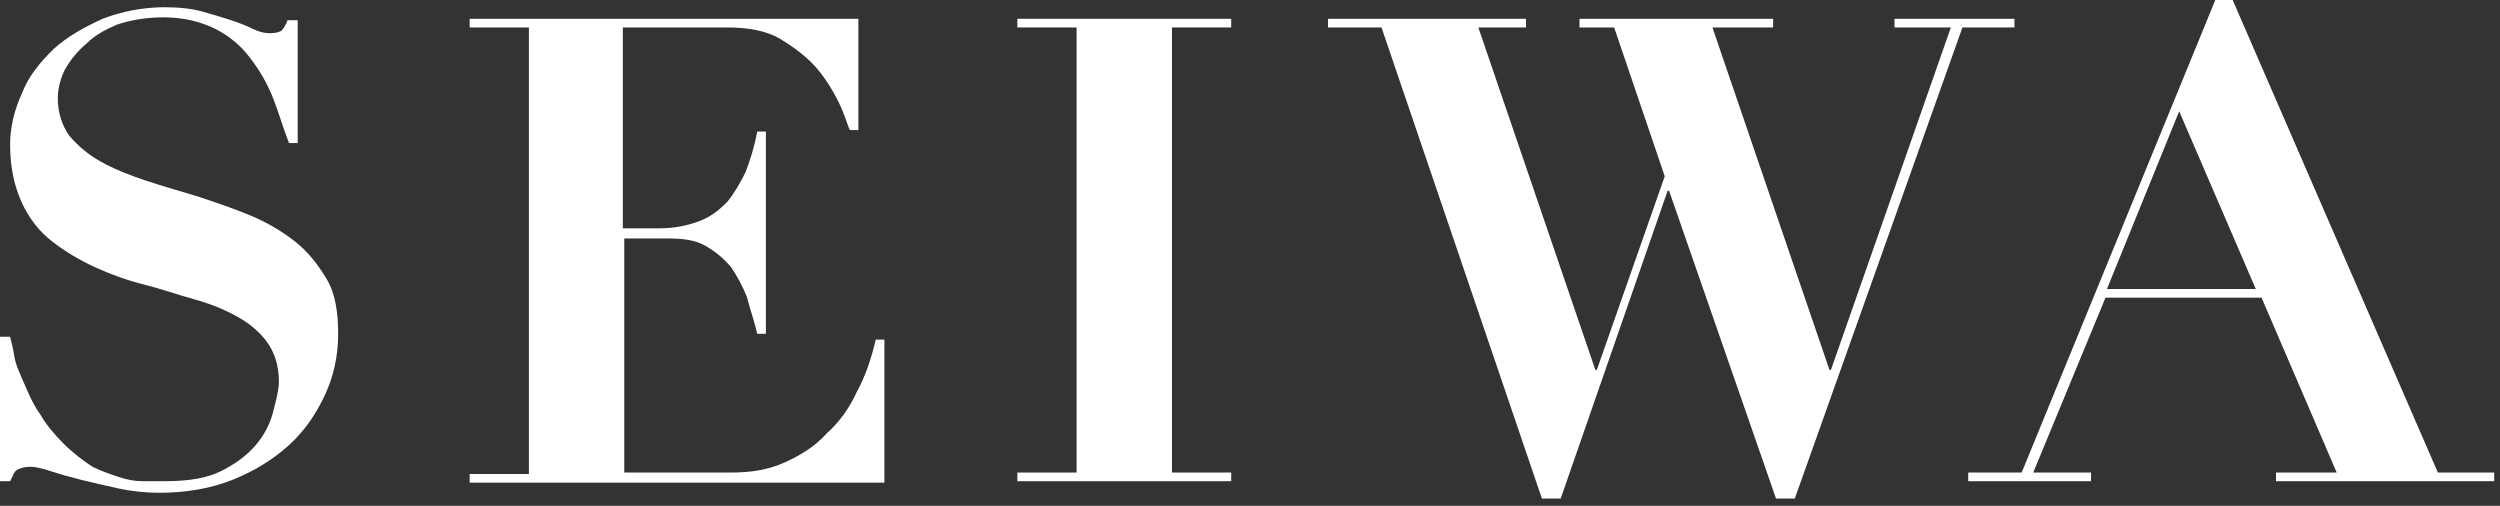 <?xml version="1.0" encoding="utf-8"?>
<!-- Generator: Adobe Illustrator 25.0.1, SVG Export Plug-In . SVG Version: 6.00 Build 0)  -->
<svg version="1.1" id="レイヤー_1" xmlns="http://www.w3.org/2000/svg" xmlns:xlink="http://www.w3.org/1999/xlink" x="0px"
	 y="0px" viewBox="0 0 173 35" style="enable-background:new 0 0 173 35;" xml:space="preserve">
<rect x="0" y="0" width="173" height="35" fill="#333333" stroke="none"/>
<style type="text/css">
	.st0{fill:#FFFFFF;}
</style>
<g>
	<g>
		<g>
			<g>
				<path class="st0" d="M0.7,23.3c0.1,0.4,0.2,0.8,0.3,1.4c0.1,0.6,0.4,1.2,0.7,1.9c0.3,0.7,0.6,1.4,1.1,2.1c0.4,0.7,1,1.4,1.6,2
					c0.7,0.7,1.4,1.2,2,1.6C7,32.6,7.6,32.8,8.2,33c0.6,0.2,1.1,0.3,1.7,0.3c0.5,0,1,0,1.5,0c1.6,0,2.9-0.2,3.9-0.7
					c1-0.5,1.8-1.1,2.4-1.8c0.6-0.7,1-1.5,1.2-2.3c0.2-0.8,0.4-1.5,0.4-2.1c0-1.1-0.3-2-0.8-2.7c-0.5-0.7-1.2-1.3-2.1-1.8
					c-0.9-0.5-1.9-0.9-3-1.2s-2.2-0.7-3.4-1c-1.2-0.3-2.3-0.7-3.4-1.2c-1.1-0.5-2.1-1.1-3-1.8c-0.9-0.7-1.6-1.6-2.1-2.7
					c-0.5-1.1-0.8-2.4-0.8-4c0-1.2,0.3-2.4,0.8-3.5C2,5.2,2.8,4.3,3.7,3.4c1-0.9,2.1-1.5,3.4-2.1c1.3-0.5,2.8-0.8,4.3-0.8
					c1,0,1.9,0.1,2.6,0.3c0.7,0.2,1.4,0.4,2,0.6c0.6,0.2,1.1,0.4,1.5,0.6c0.4,0.2,0.8,0.3,1.2,0.3c0.4,0,0.7-0.1,0.8-0.2
					s0.3-0.4,0.4-0.7h0.7v8.5h-0.6c-0.4-1-0.7-2.1-1.1-3.1c-0.4-1-0.9-1.9-1.6-2.8c-0.6-0.8-1.4-1.5-2.4-2c-1-0.5-2.2-0.8-3.6-0.8
					c-1.2,0-2.3,0.2-3.2,0.5C7.4,2,6.6,2.4,6,3C5.4,3.5,4.9,4.1,4.5,4.8C4.2,5.4,4,6.1,4,6.8c0,1,0.3,1.9,0.8,2.6
					c0.6,0.7,1.3,1.3,2.2,1.8c0.9,0.5,1.9,0.9,3.1,1.3c1.2,0.4,2.3,0.7,3.6,1.1c1.2,0.4,2.4,0.8,3.6,1.3c1.2,0.5,2.2,1.1,3.1,1.8
					c0.9,0.7,1.6,1.6,2.2,2.6c0.6,1,0.8,2.3,0.8,3.8c0,1.5-0.3,2.9-0.9,4.2c-0.6,1.3-1.4,2.5-2.5,3.5c-1.1,1-2.4,1.8-3.9,2.4
					c-1.5,0.6-3.2,0.9-5.1,0.9c-0.9,0-1.9-0.1-2.8-0.3s-1.8-0.4-2.6-0.6c-0.8-0.2-1.5-0.4-2.1-0.6c-0.6-0.2-1.1-0.3-1.4-0.3
					c-0.4,0-0.7,0.1-0.9,0.2c-0.2,0.1-0.3,0.4-0.5,0.8H0v-10H0.7z"/>
				<path class="st0" d="M59.4,1.3V9h-0.6c-0.2-0.5-0.4-1.2-0.8-2s-0.9-1.6-1.5-2.3c-0.6-0.7-1.5-1.4-2.5-2c-1-0.6-2.3-0.8-3.7-0.8
					h-7.2v13.9h2.5c1.1,0,2-0.2,2.8-0.5c0.8-0.3,1.4-0.8,1.9-1.3c0.5-0.6,0.9-1.3,1.3-2.1c0.3-0.8,0.6-1.7,0.8-2.8H53v14h-0.6
					c-0.2-0.9-0.5-1.7-0.7-2.5c-0.3-0.8-0.7-1.5-1.1-2.1c-0.5-0.6-1.1-1.1-1.8-1.5c-0.7-0.4-1.6-0.5-2.6-0.5h-3v16.2h7.4
					c1.4,0,2.6-0.2,3.7-0.7s2.1-1.1,2.9-2c0.9-0.8,1.6-1.8,2.1-2.9c0.6-1.1,1-2.3,1.3-3.6h0.6v9.9H32.5v-0.6h4.1V1.9h-4.1V1.3H59.4z
					"/>
				<path class="st0" d="M85.2,1.3v0.6h-4.1v30.8h4.1v0.6H70.4v-0.6h4.1V1.9h-4.1V1.3H85.2z"/>
				<path class="st0" d="M105.6,1.3v0.6h-3.3l8.1,23.7h0.1l4.7-13.4l-3.5-10.3h-2.4V1.3h13.4v0.6h-4.2l8.1,23.7h0.1l8.3-23.7h-3.9
					V1.3h8.3v0.6h-3.6l-11.6,32.6h-1.3l-7.4-21.3h-0.1L108,34.5h-1.3L95.6,1.9h-3.7V1.3H105.6z"/>
				<path class="st0" d="M139.9,32.7L153.3,0h1.2l14.2,32.7h3.9v0.6h-15.1v-0.6h4.2l-5.2-12.1h-10.8l-5,12.1h4v0.6h-8.5v-0.6H139.9z
					 M145.8,20h10.3l-5.3-12.3L145.8,20z"/>
			</g>
		</g>
	</g>
</g>
</svg>
